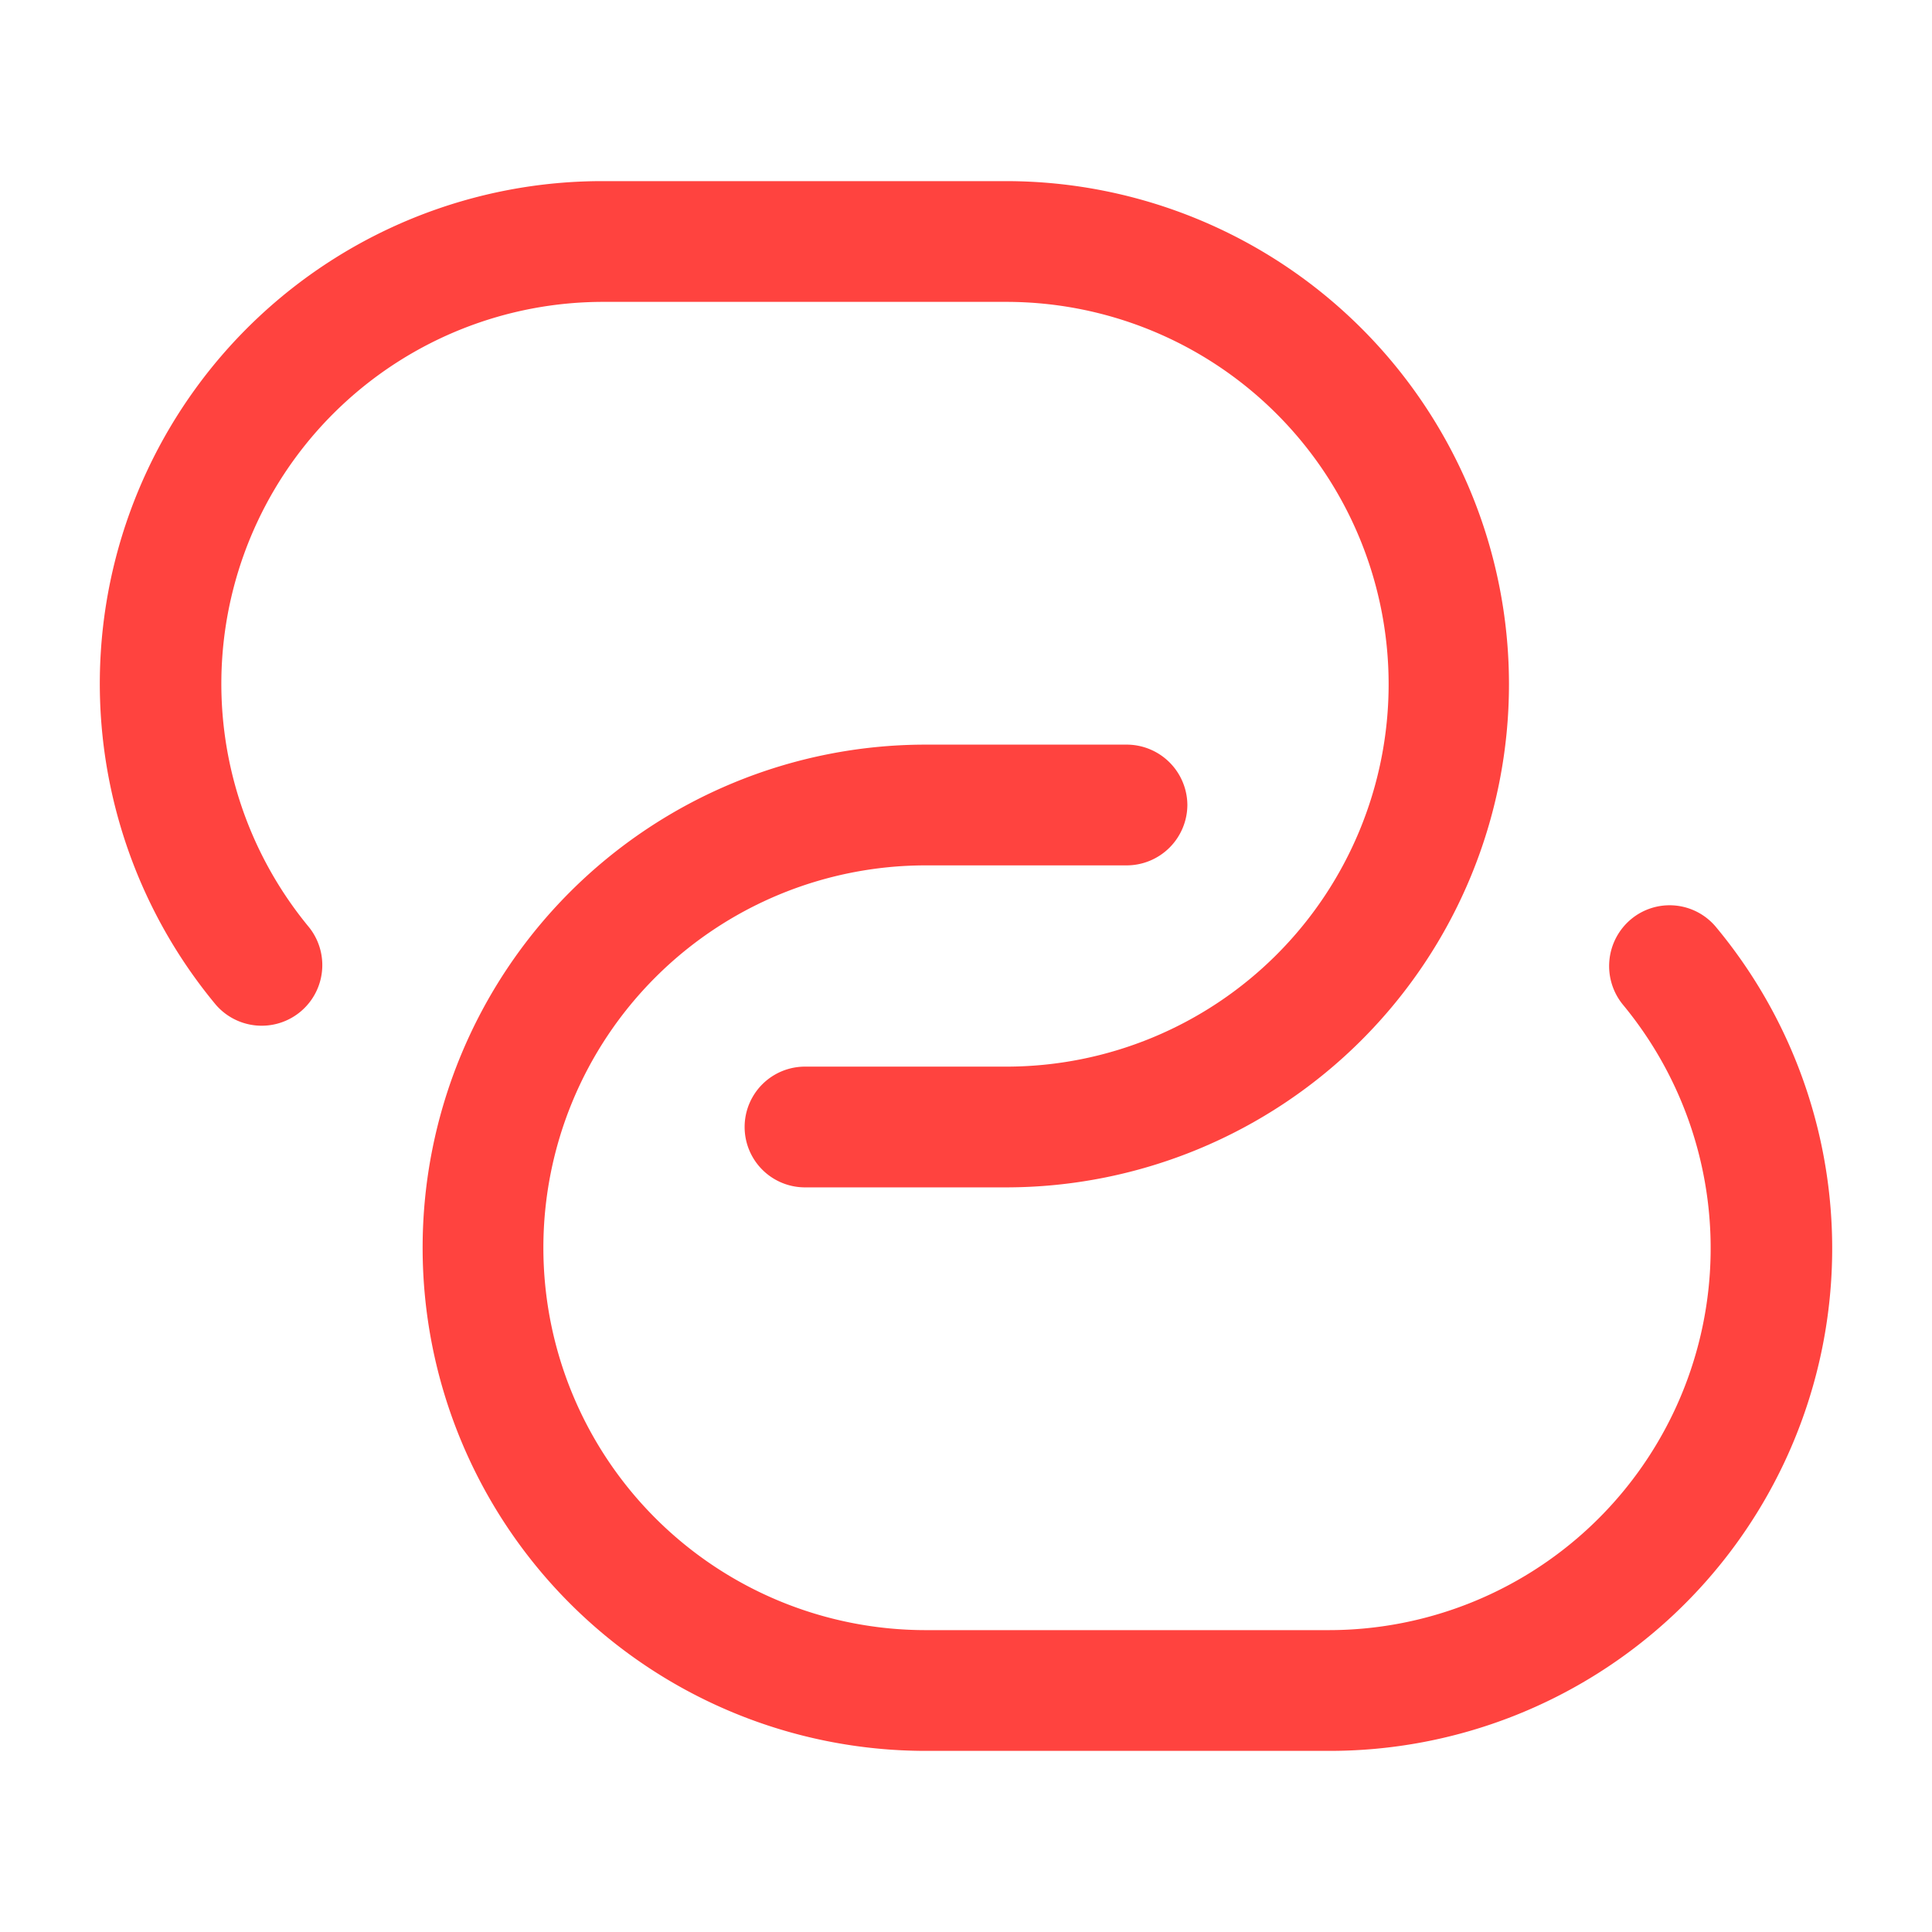 <svg xmlns="http://www.w3.org/2000/svg" width="24" height="24" viewBox="0 0 24 24">
  <g id="link" transform="translate(-556 -316)">
    <path id="Vector" d="M11.26,12.5H8.76a.75.75,0,0,1,0-1.5h2.5a4.75,4.75,0,0,0,0-9.5h-5A4.744,4.744,0,0,0,2.6,9.27a.753.753,0,0,1-1.16.96A6.242,6.242,0,0,1,6.25,0h5a6.25,6.25,0,0,1,.01,12.5Z" transform="translate(557.24 318.25)" fill="#ff433f"/>
    <path id="Vector-2" data-name="Vector" d="M11.25,12.5h-5A6.25,6.25,0,0,1,6.25,0h2.5A.755.755,0,0,1,9.5.75a.755.755,0,0,1-.75.75H6.25a4.75,4.75,0,0,0,0,9.5h5a4.744,4.744,0,0,0,3.66-7.77.758.758,0,0,1,.1-1.06.749.749,0,0,1,1.06.1A6.242,6.242,0,0,1,11.25,12.5Z" transform="translate(561.25 325.25)" fill="#ff433f"/>
    <path id="Vector-3" data-name="Vector" d="M0,0H24V24H0Z" transform="translate(556 316)" fill="none" opacity="0"/>
  </g>
</svg>
